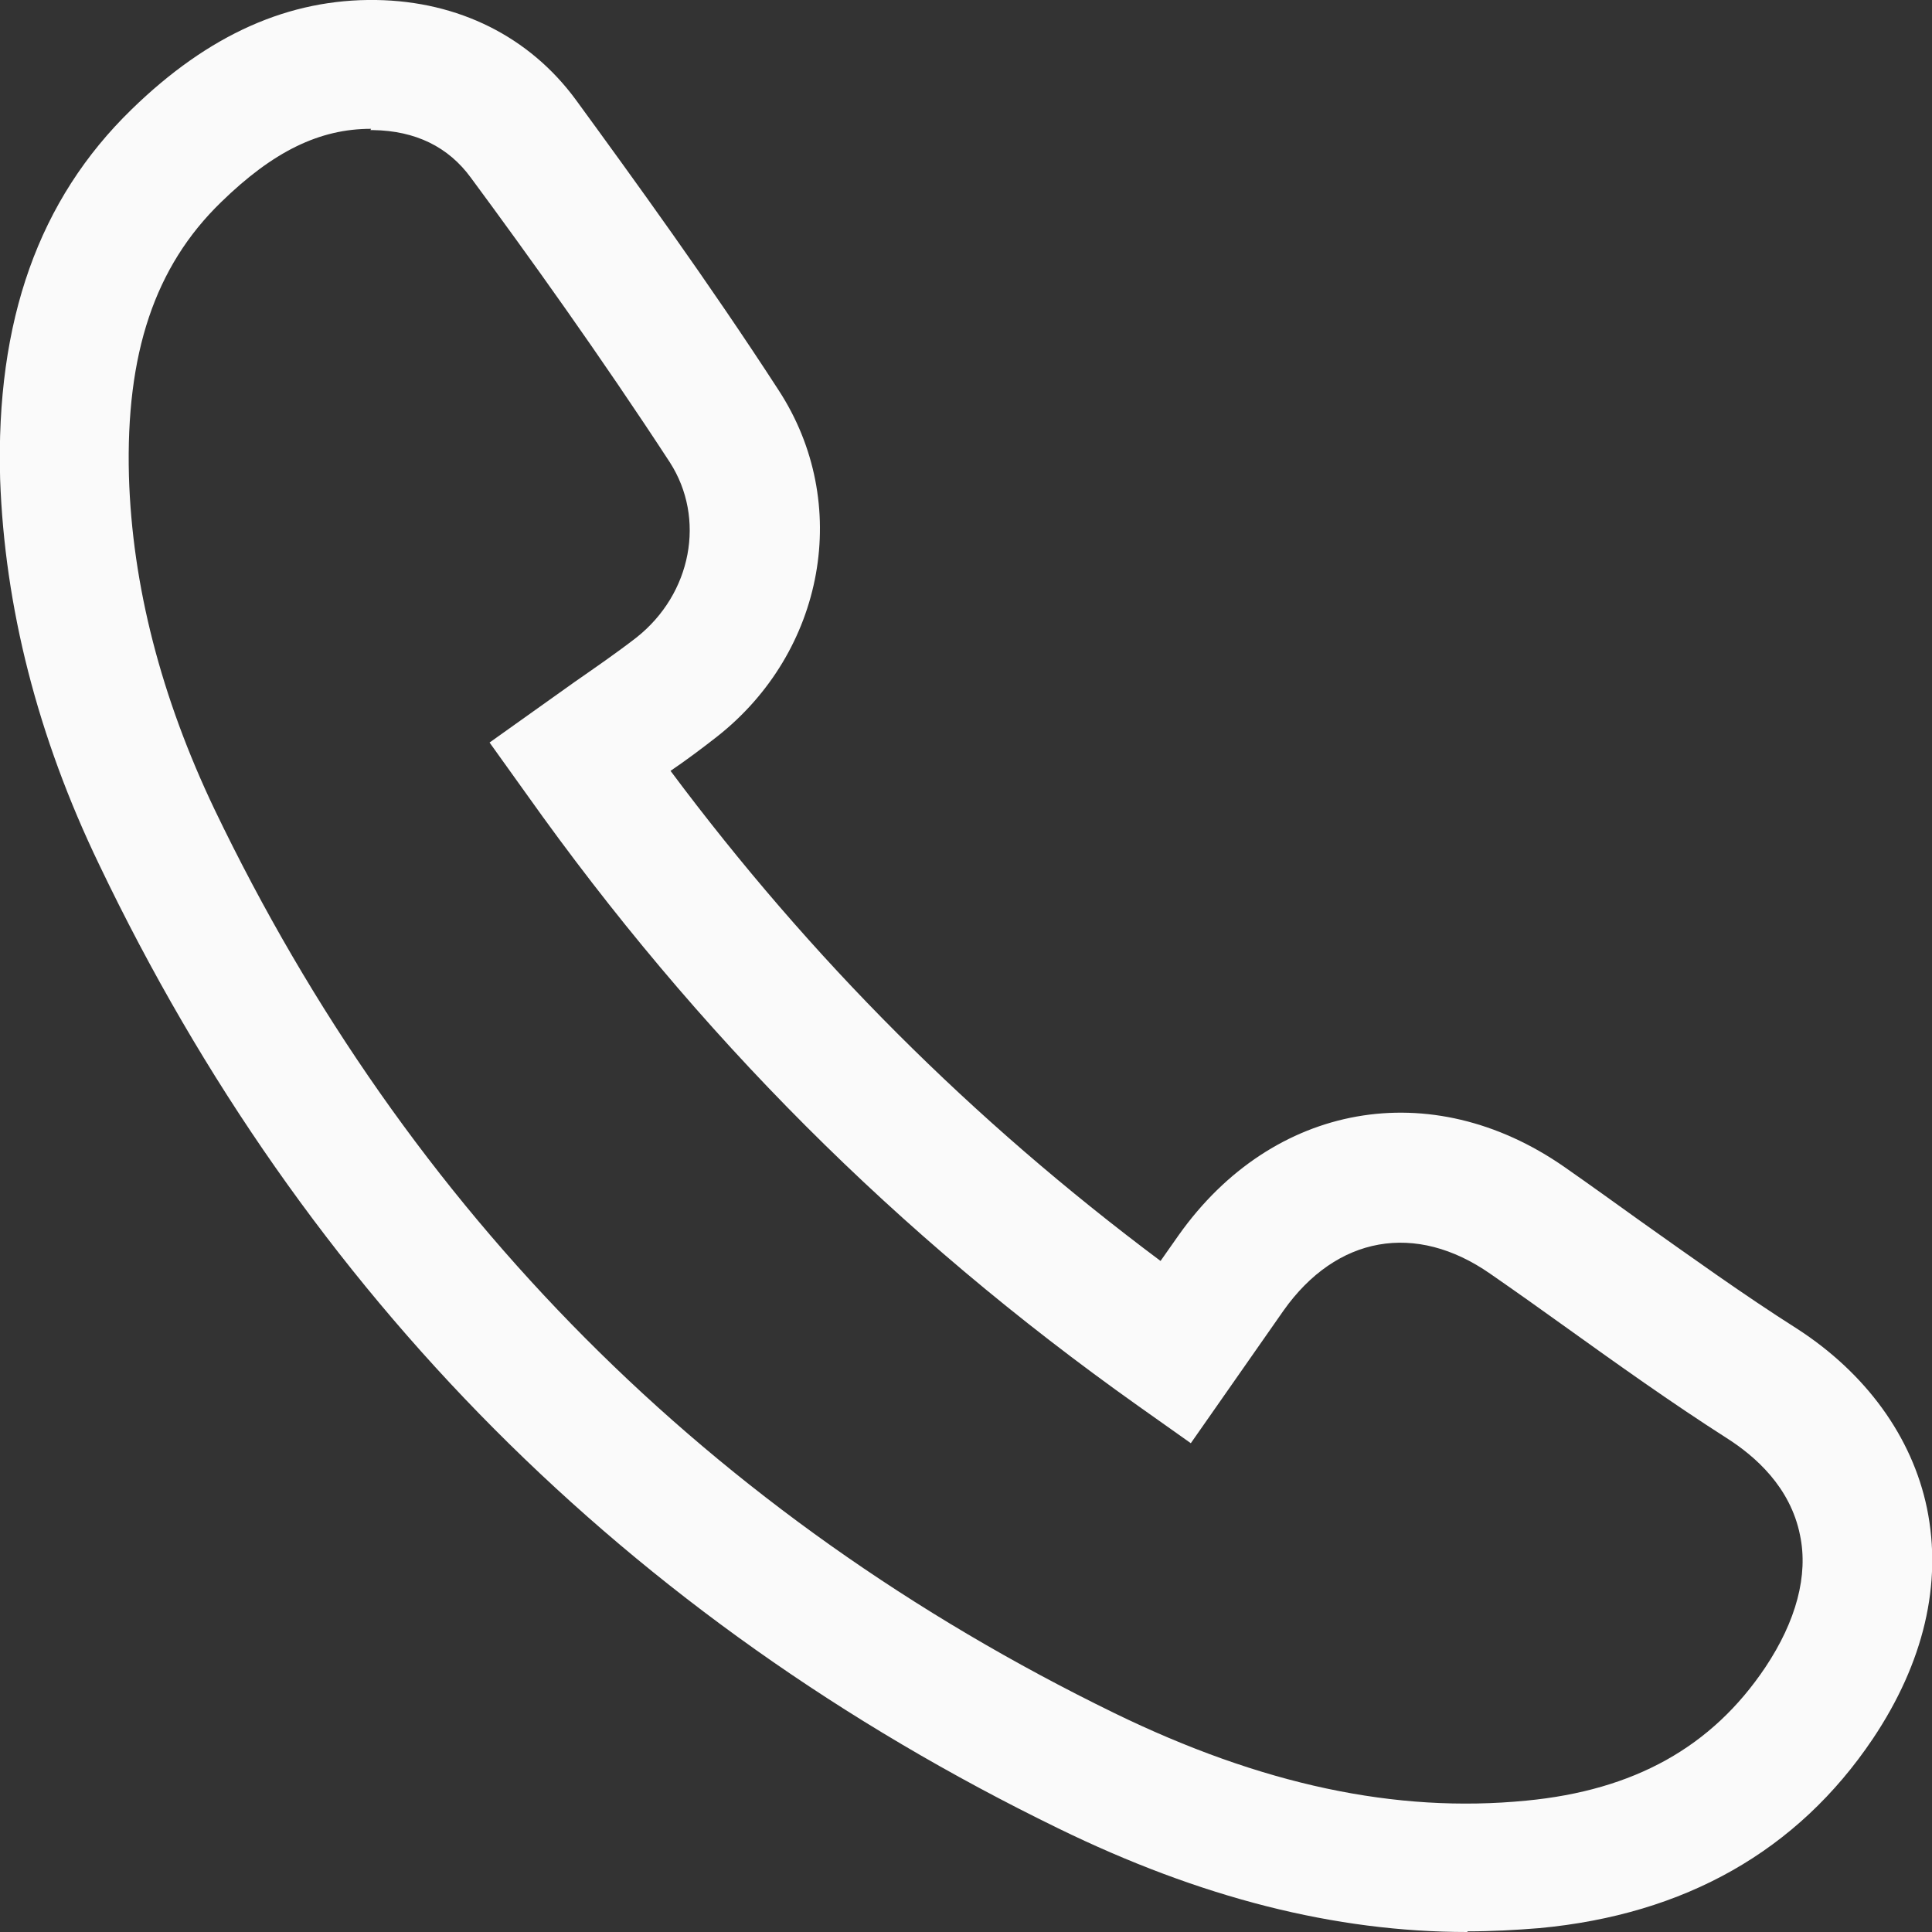 <?xml version="1.0" encoding="UTF-8"?> <svg xmlns="http://www.w3.org/2000/svg" width="30" height="30" viewBox="0 0 30 30" fill="none"><rect x="0" y="0" width="30" height="30" fill="#333333" stroke="none"/><path d="M22.782 30C20.732 30 18.642 29.47 16.431 28.39C9.742 25.13 4.732 20.1 1.542 13.43C0.582 11.44 0.072 9.42 0.002 7.44C-0.068 4.98 0.602 3.1 2.042 1.7C3.242 0.53 4.492 -0.02 5.842 0C7.122 0.02 8.222 0.57 8.942 1.55C9.832 2.77 11.002 4.38 12.091 6.06C13.232 7.81 12.812 10.12 11.132 11.44C10.902 11.62 10.662 11.8 10.412 11.97C12.591 14.89 15.091 17.39 18.021 19.58L18.302 19.18C19.762 17.12 22.221 16.68 24.291 18.12C24.692 18.4 25.081 18.68 25.471 18.96C26.262 19.52 27.081 20.11 27.901 20.63C28.971 21.32 29.692 22.31 29.922 23.42C30.162 24.59 29.872 25.82 29.081 27C27.912 28.74 26.162 29.73 23.901 29.94C23.532 29.97 23.162 29.99 22.791 29.99L22.782 30ZM5.762 2C4.962 2 4.242 2.35 3.432 3.14C2.402 4.14 1.952 5.49 2.002 7.39C2.052 9.09 2.502 10.83 3.332 12.57C6.332 18.82 11.031 23.54 17.302 26.6C19.581 27.71 21.672 28.16 23.701 27.96C25.372 27.8 26.581 27.13 27.412 25.89C27.892 25.17 28.081 24.46 27.951 23.84C27.802 23.09 27.252 22.61 26.811 22.33C25.951 21.78 25.111 21.18 24.302 20.6C23.912 20.32 23.532 20.05 23.142 19.78C21.982 18.97 20.752 19.19 19.931 20.35L18.491 22.41L17.672 21.83C13.921 19.17 10.822 16.06 8.182 12.34L7.602 11.53L8.922 10.59C9.252 10.36 9.572 10.14 9.882 9.9C10.742 9.22 10.961 8.05 10.402 7.18C9.332 5.54 8.192 3.95 7.312 2.76C6.962 2.28 6.452 2.03 5.792 2.02C5.772 2.02 5.762 2.02 5.752 2.02L5.762 2Z" fill="#FAFAFA"></path></svg> 